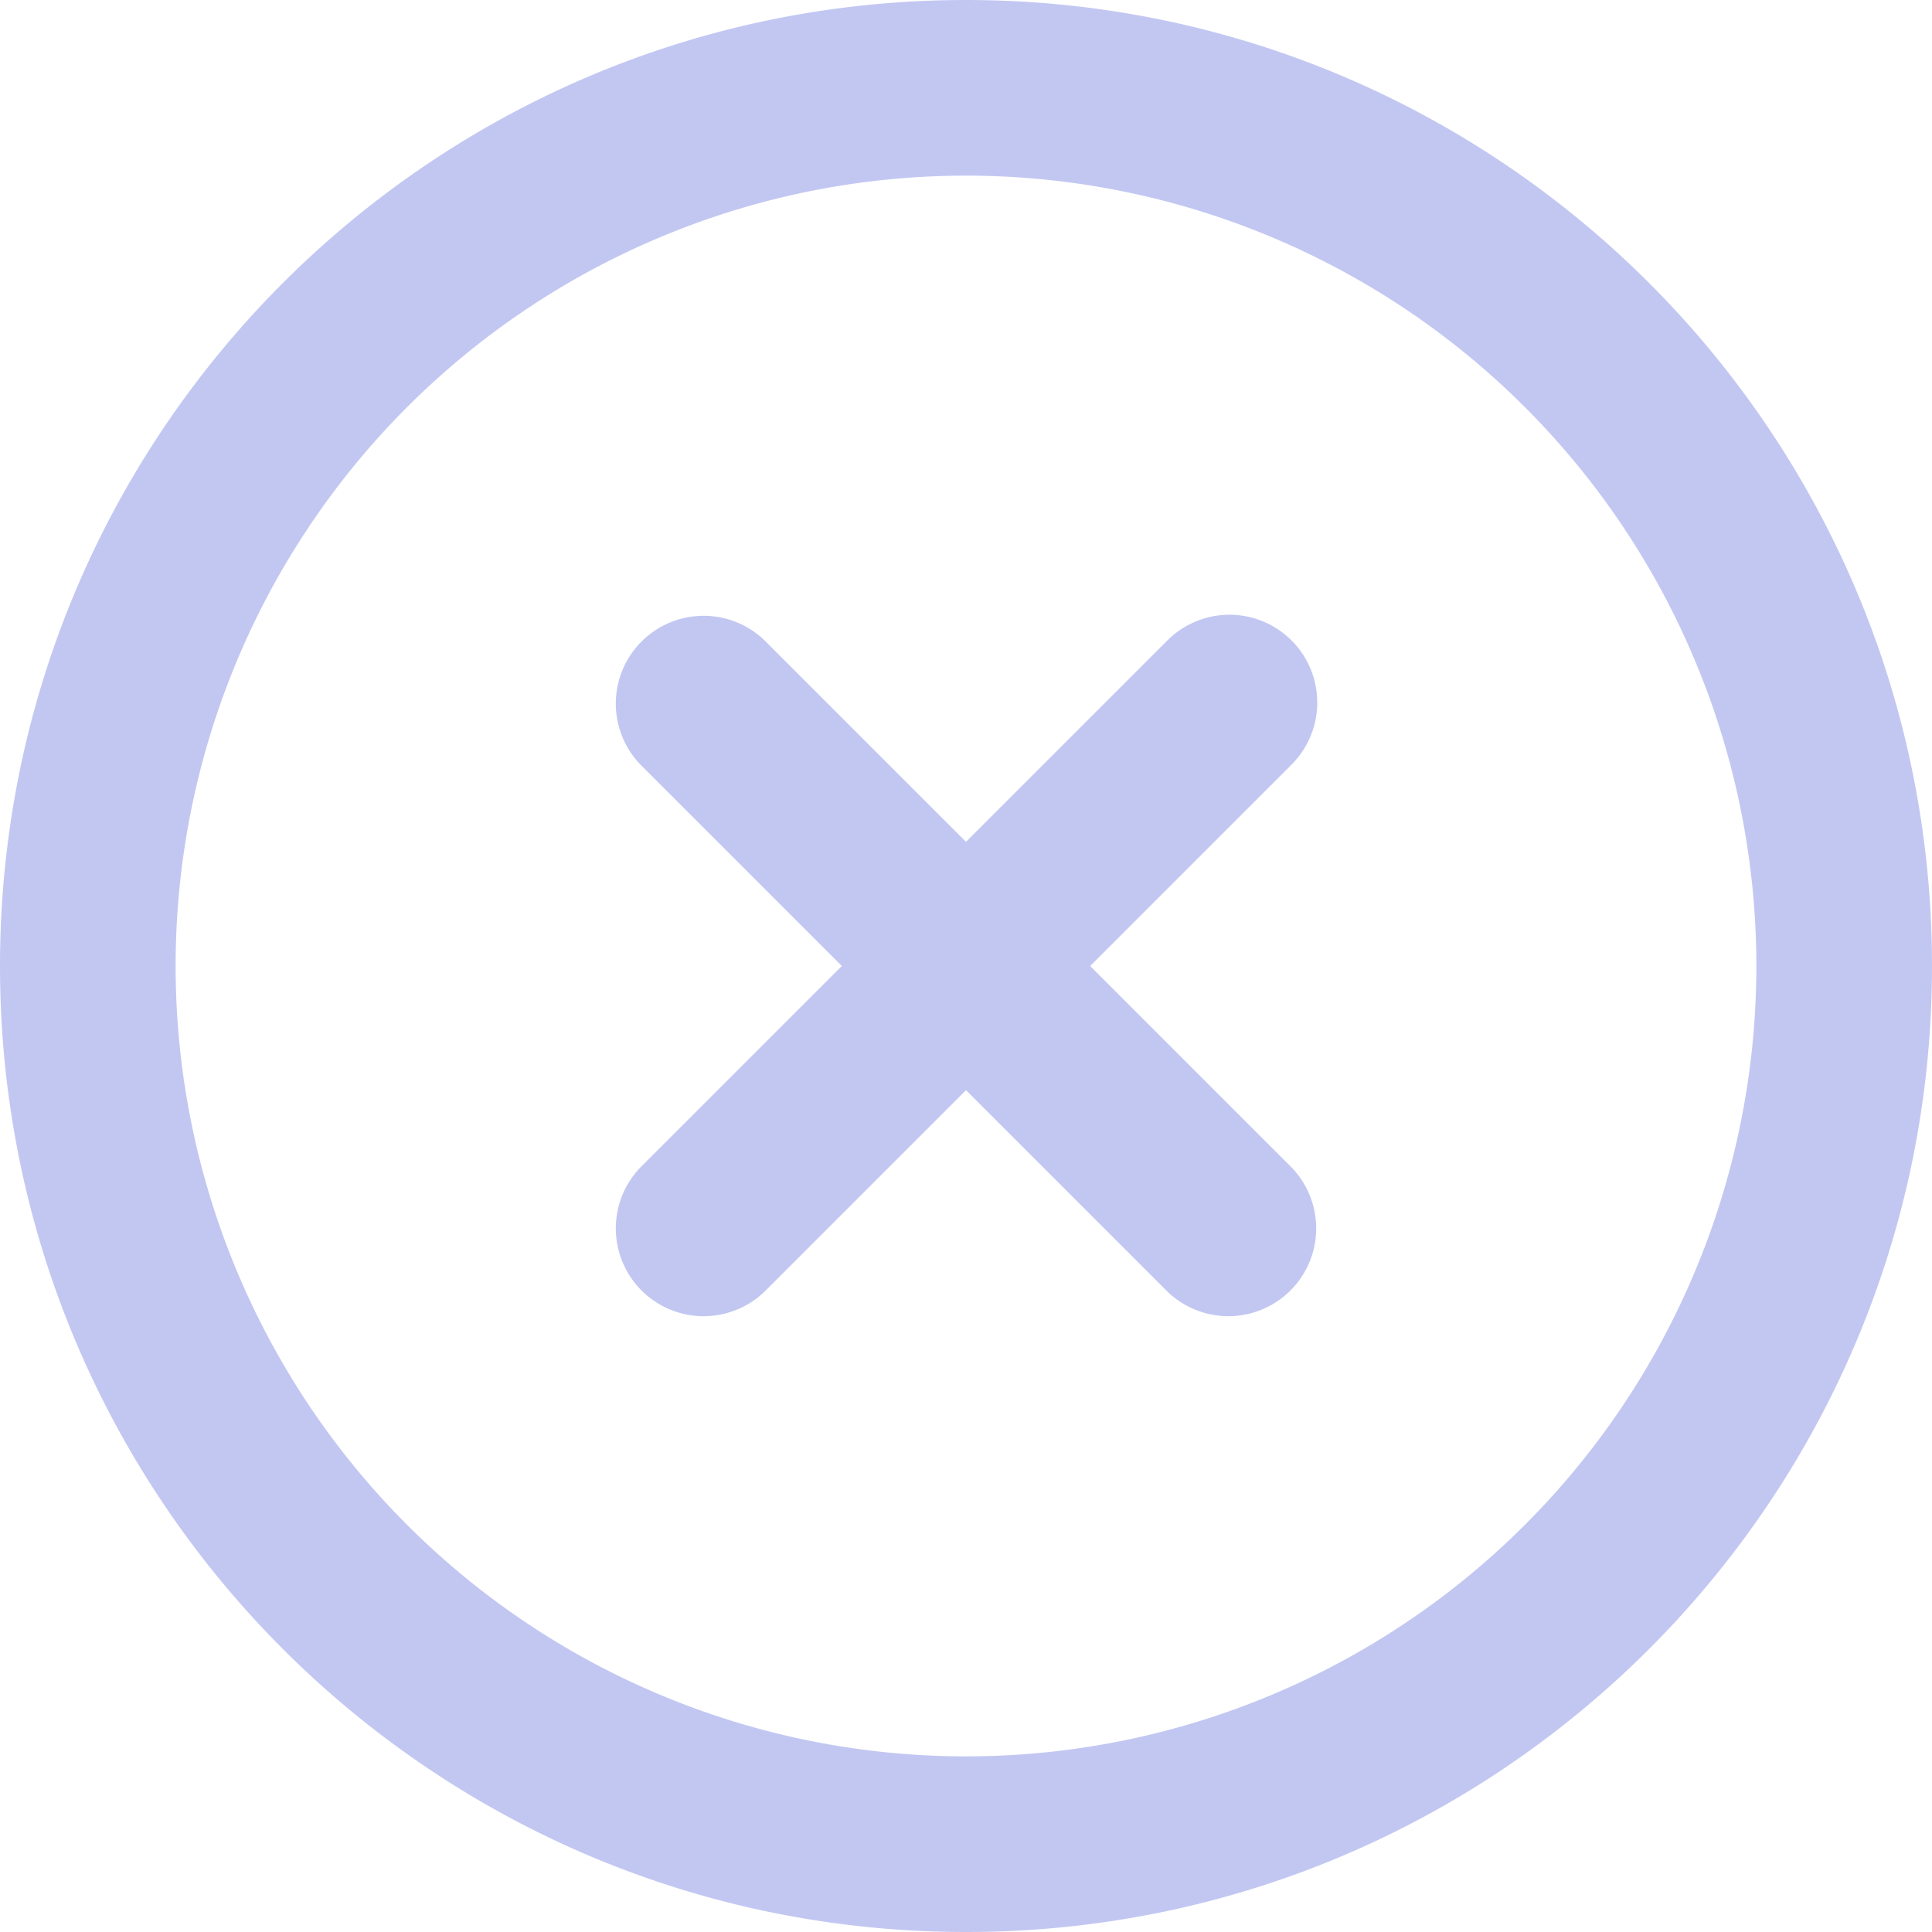 <svg width="22" height="22" viewBox="0 0 22 22" fill="none" xmlns="http://www.w3.org/2000/svg">
    <path fill-rule="evenodd" clip-rule="evenodd" d="M11 2a9 9 0 1 0 0 18 9 9 0 0 0 0-18zM0 11C0 4.925 4.925 0 11 0s11 4.925 11 11-4.925 11-11 11S0 17.075 0 11zm14.707-3.707a1 1 0 0 1 0 1.414L12.414 11l2.293 2.293a1 1 0 0 1-1.414 1.414L11 12.414l-2.293 2.293a1 1 0 0 1-1.414-1.414L9.586 11 7.293 8.707a1 1 0 0 1 1.414-1.414L11 9.586l2.293-2.293a1 1 0 0 1 1.414 0z" fill="#C2C7F2"/>
</svg>
